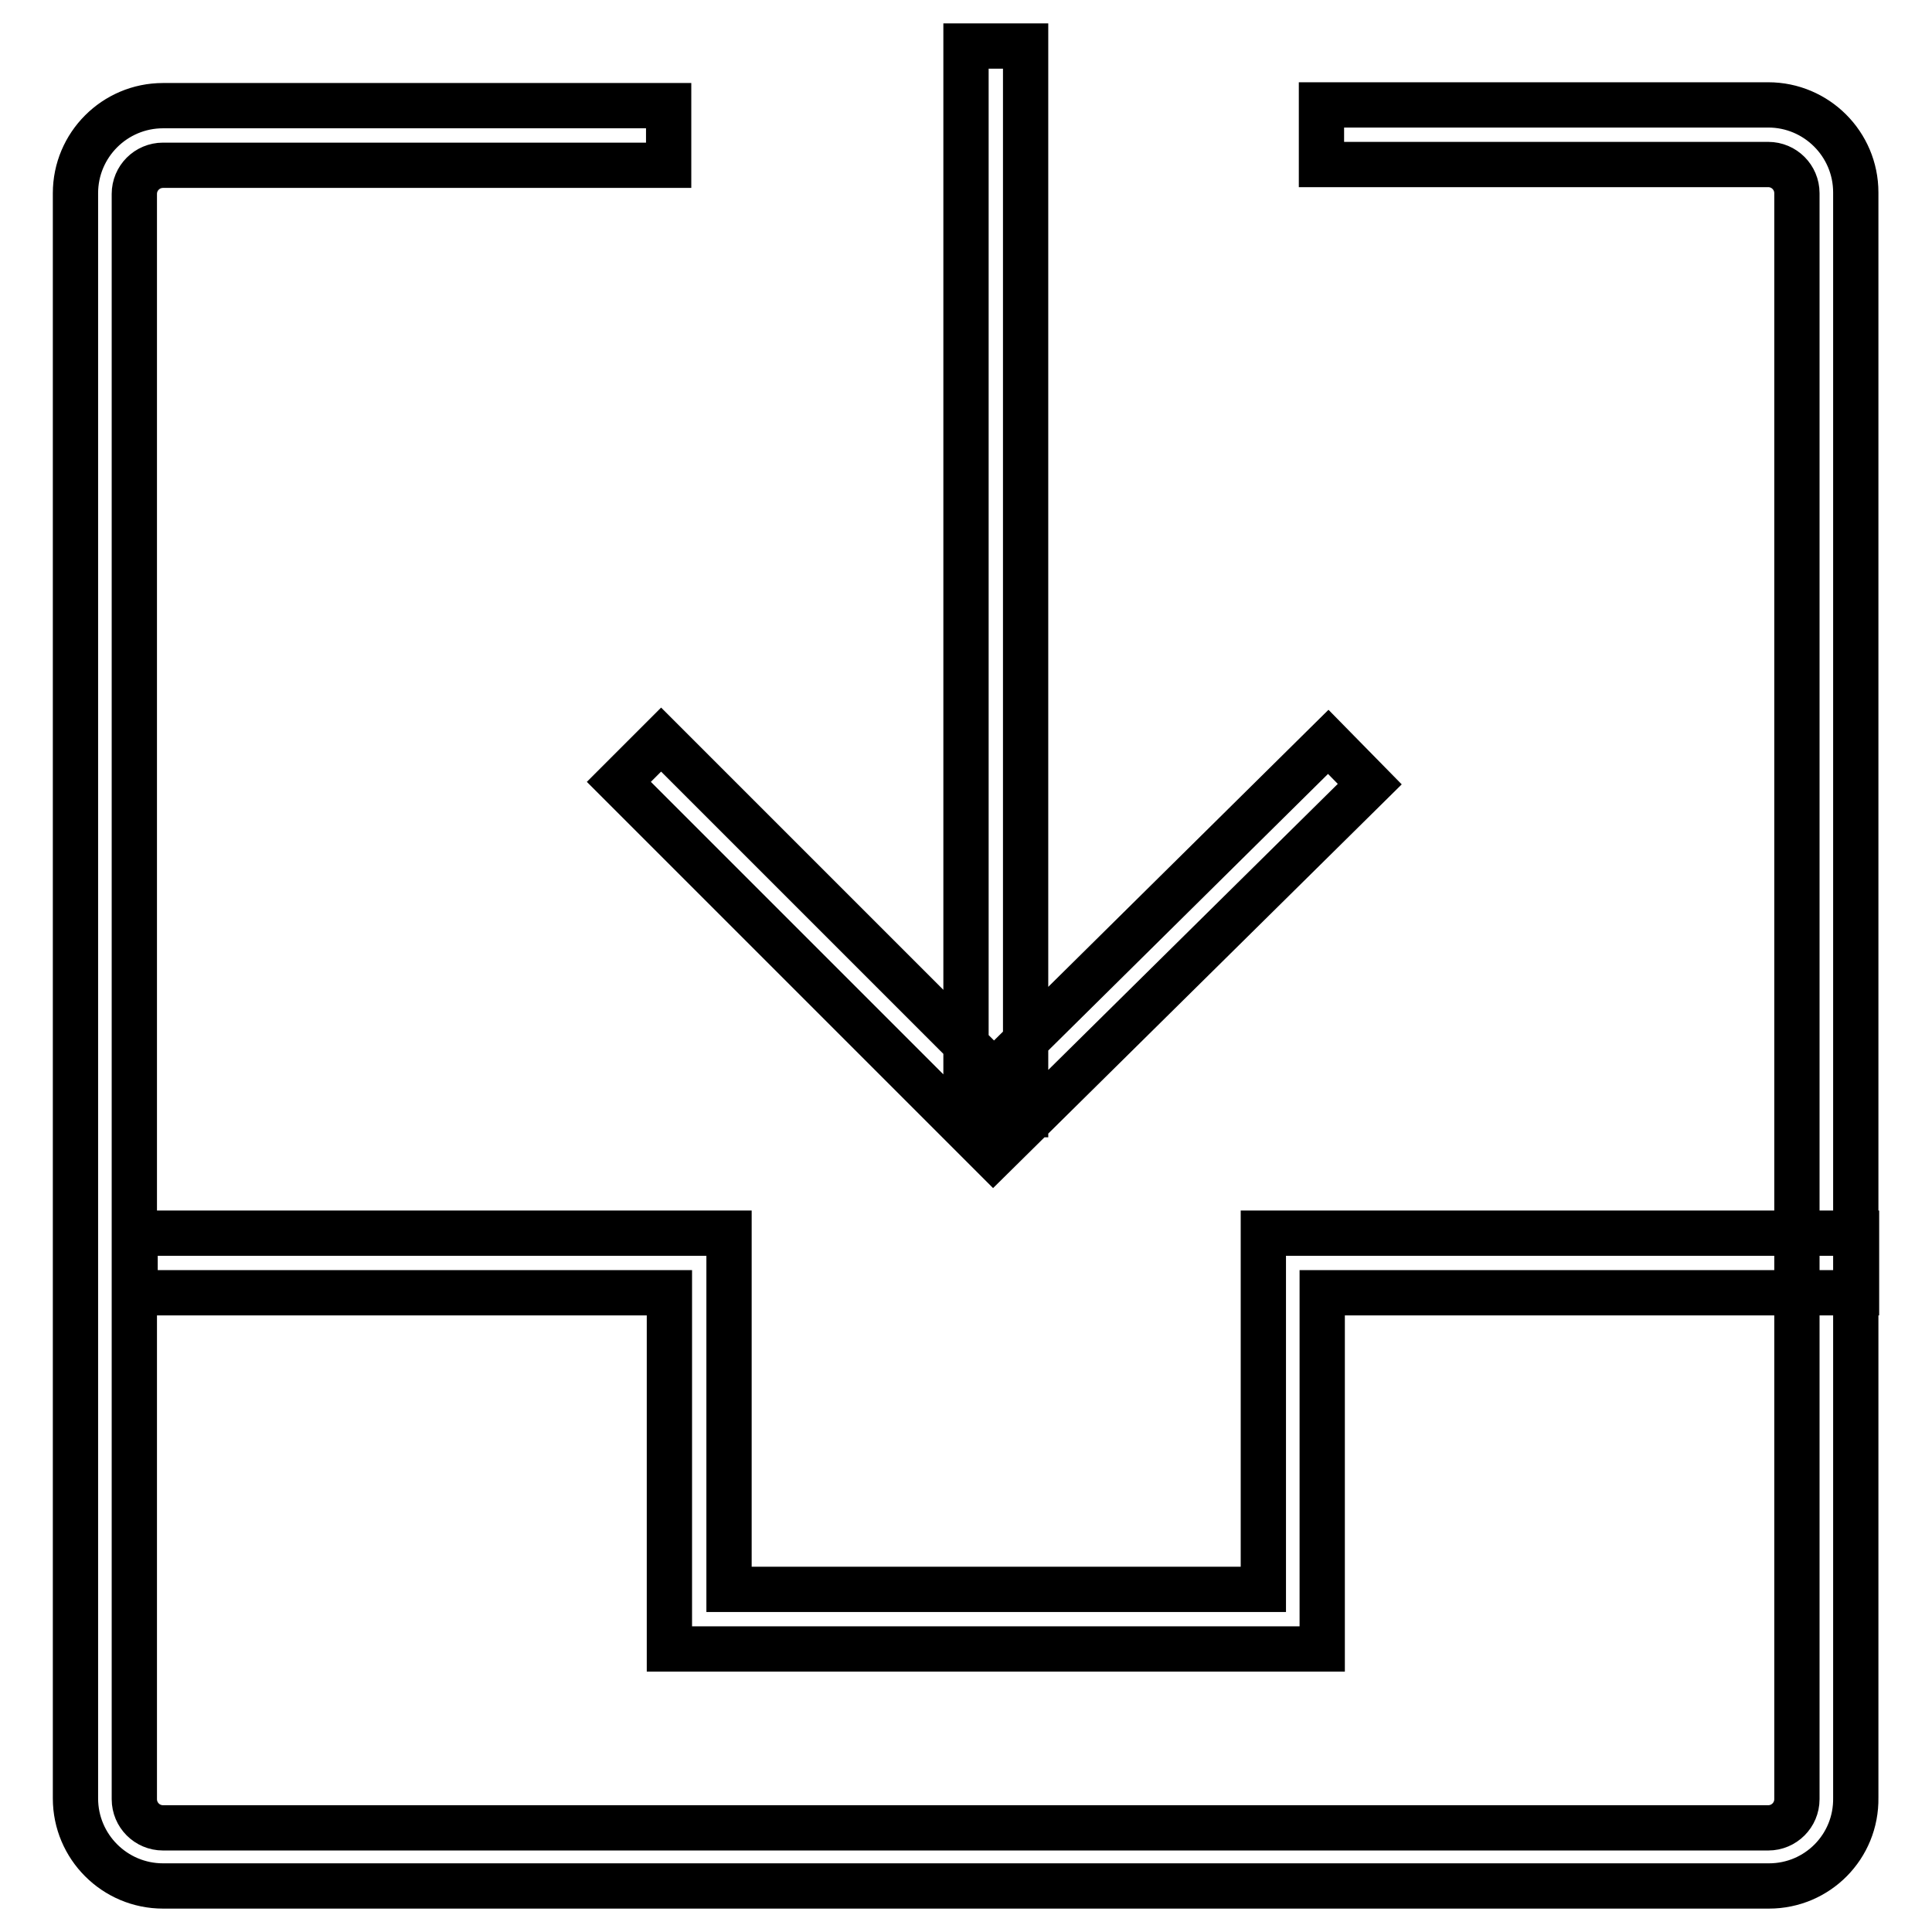 <?xml version="1.0" encoding="utf-8"?>
<!-- Svg Vector Icons : http://www.onlinewebfonts.com/icon -->
<!DOCTYPE svg PUBLIC "-//W3C//DTD SVG 1.1//EN" "http://www.w3.org/Graphics/SVG/1.1/DTD/svg11.dtd">
<svg version="1.1" xmlns="http://www.w3.org/2000/svg" xmlns:xlink="http://www.w3.org/1999/xlink" x="0px" y="0px" viewBox="0 0 256 256" enable-background="new 0 0 256 256" xml:space="preserve">
<g> <path stroke-width="6" fill-opacity="0" stroke="#000000"  d="M234.4,249.9H21.6c-6.4,0-11.6-5.2-11.6-11.6V25.6c0-6.4,5.2-11.6,11.6-11.6h67v7.9h-67 c-2.1,0-3.8,1.7-3.8,3.8v212.7c0,2.1,1.7,3.8,3.8,3.8h212.7c2.1,0,3.8-1.7,3.8-3.8V25.6c0-2.1-1.7-3.8-3.8-3.8h-59.2v-7.9h59.2 c6.4,0,11.6,5.2,11.6,11.6v212.7C246,244.7,240.8,249.9,234.4,249.9z M175.2,218.5H88.7v-47.2H17.9v-7.9h78.7v47.2h70.8v-47.2H246 v7.9h-70.8V218.5z M128,6.1h7.9v141.6H128V6.1z M131.6,153.2l-49.6-49.6l5.6-5.6l44.1,44.1L176,98.3l5.5,5.6L131.6,153.2z"/></g>
</svg>